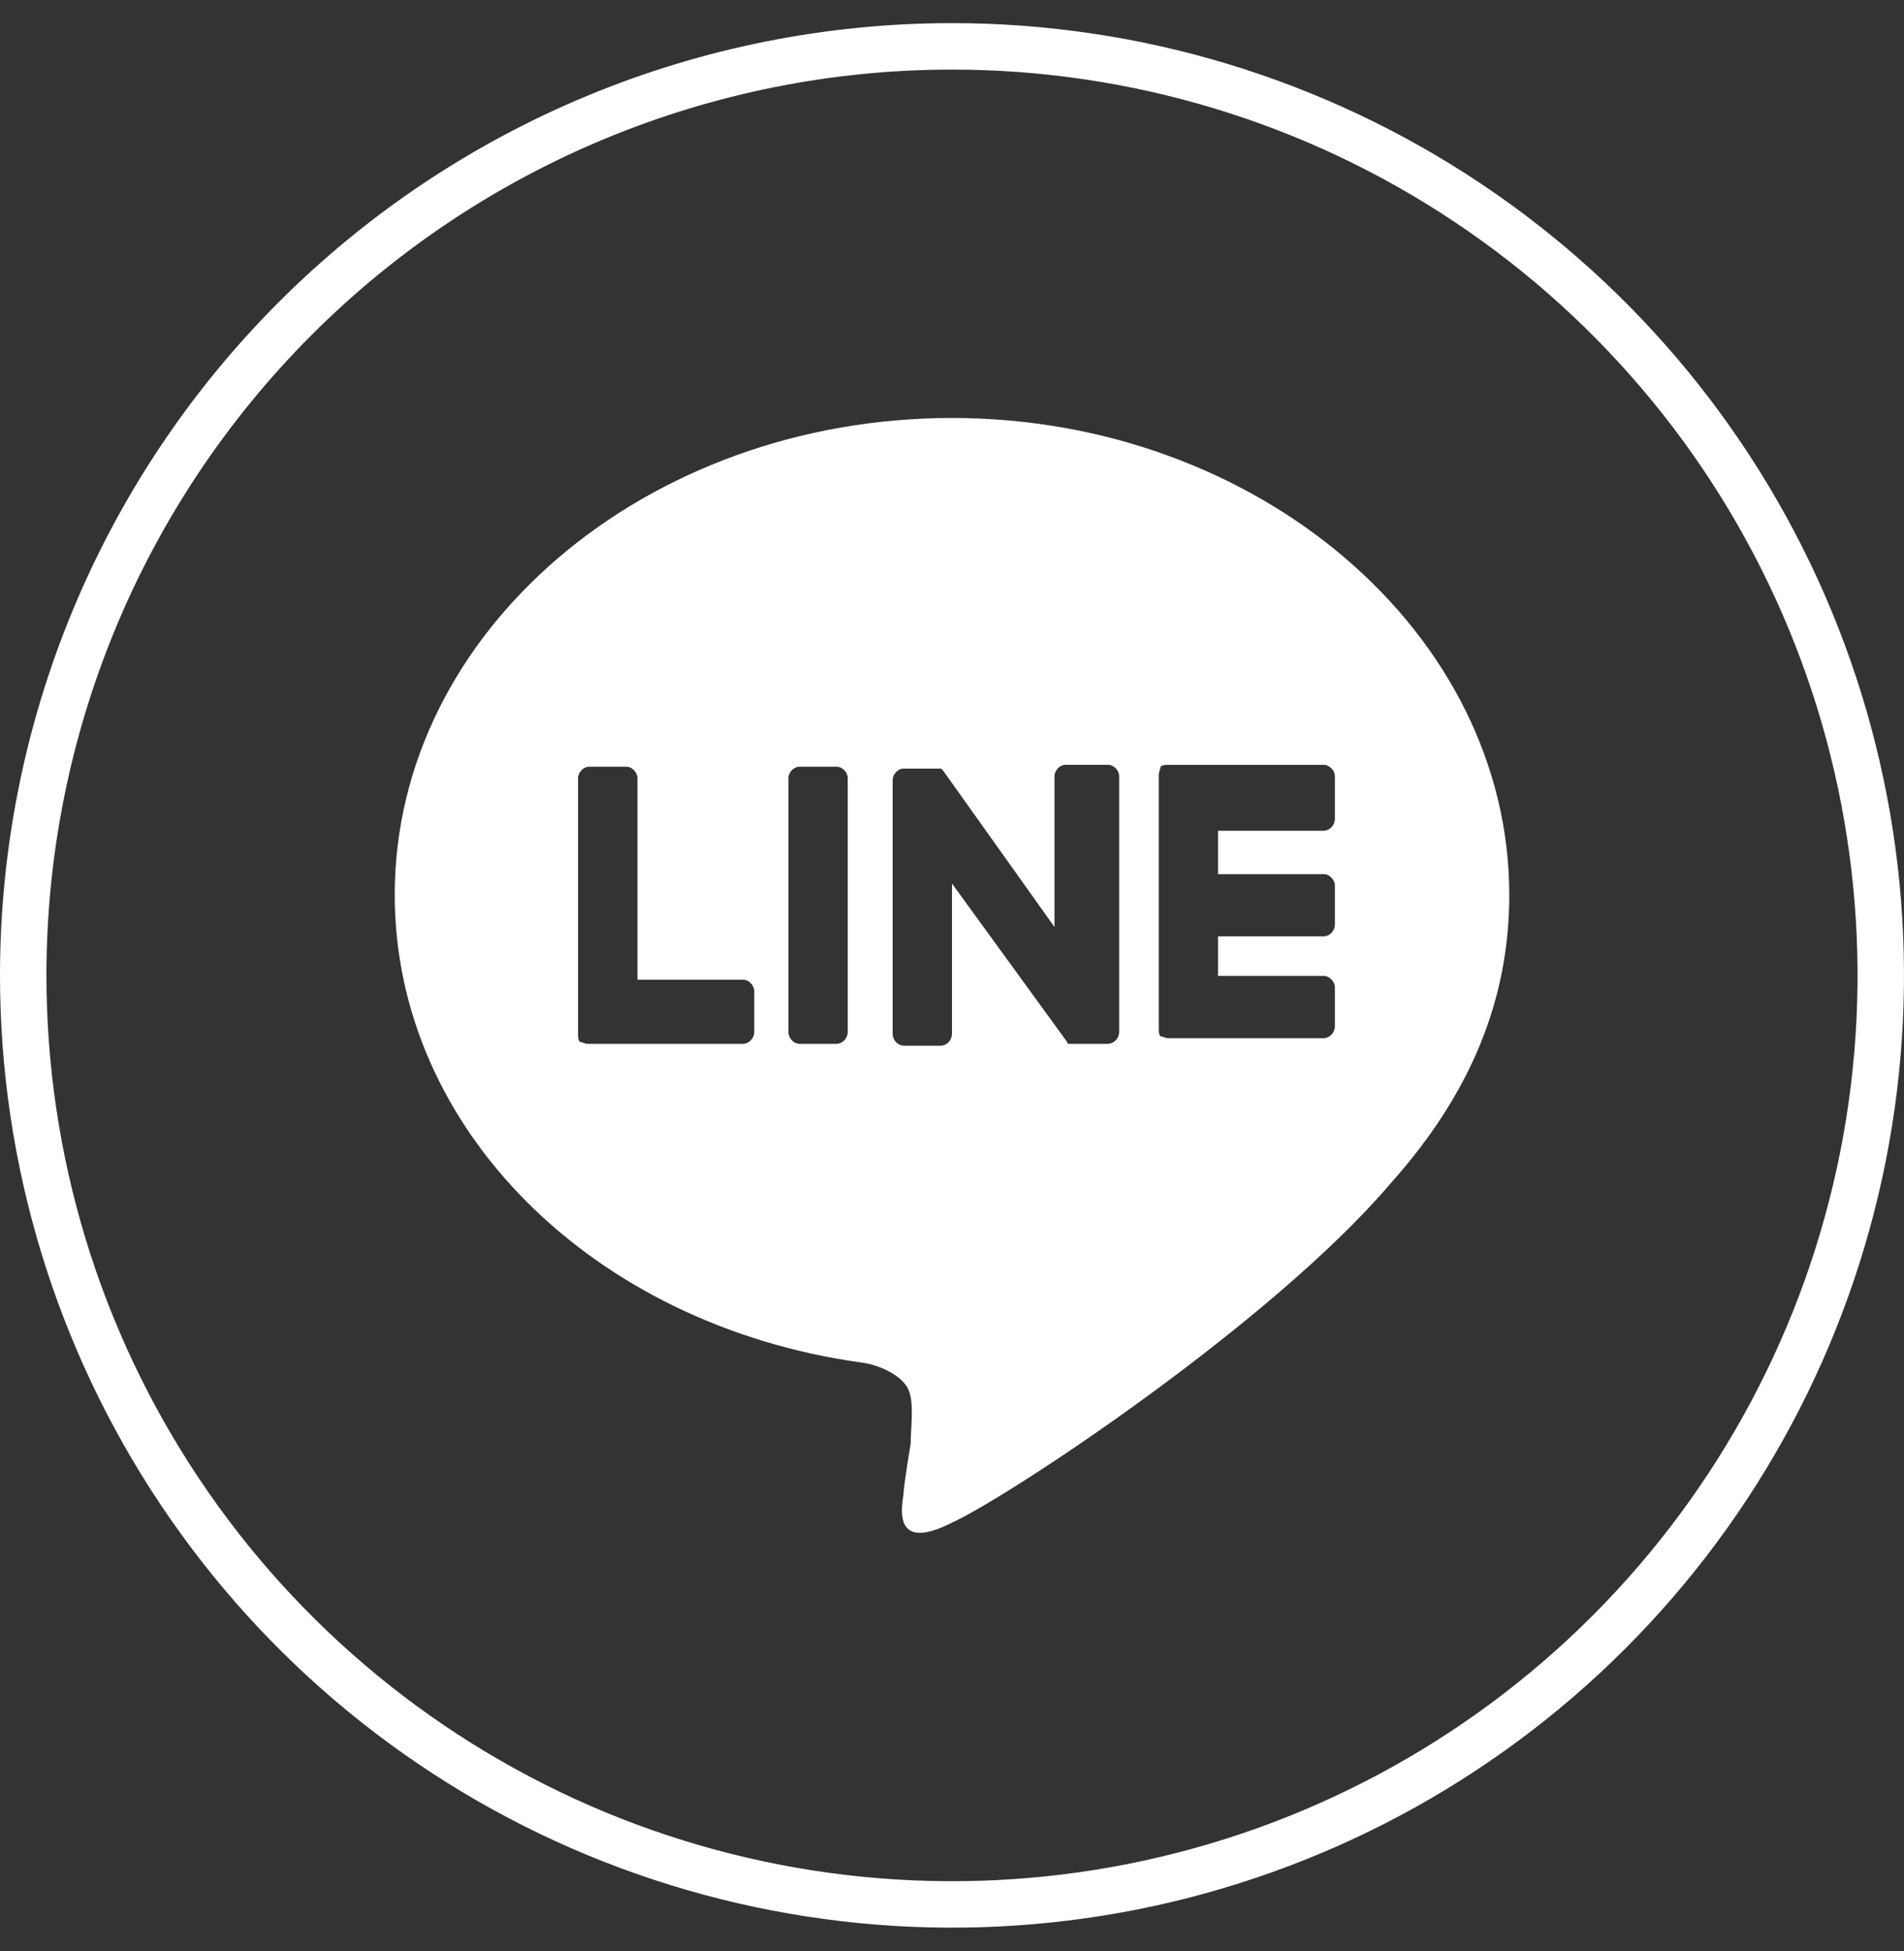 <svg width="41" height="42" viewBox="0 0 41 42" fill="none" xmlns="http://www.w3.org/2000/svg">
<rect x="0" y="0" width="41" height="42" fill="#333333" stroke="none"/>
<path d="M20.5 0.998C24.456 0.998 28.322 2.171 31.611 4.369C34.9 6.566 37.464 9.69 38.978 13.344C40.491 16.999 40.887 21.02 40.116 24.9C39.344 28.779 37.439 32.343 34.642 35.14C31.845 37.937 28.281 39.842 24.402 40.614C20.522 41.385 16.501 40.989 12.846 39.476C9.192 37.962 6.068 35.398 3.871 32.109C1.673 28.82 0.5 24.954 0.5 20.998C0.5 15.694 2.607 10.607 6.358 6.856C10.109 3.105 15.196 0.998 20.5 0.998Z" stroke="white"/>
<path d="M32.5 19.265C32.5 13.624 27.081 8.998 20.5 8.998C13.919 8.998 8.5 13.584 8.5 19.265C8.5 24.297 12.758 28.518 18.526 29.329C18.912 29.37 19.455 29.614 19.57 29.938C19.688 30.223 19.61 30.75 19.61 31.074C19.61 31.074 19.455 32.008 19.455 32.17C19.416 32.455 19.222 33.428 20.5 32.779C21.738 32.212 27.39 28.477 29.945 25.475C31.688 23.526 32.5 21.497 32.5 19.265ZM16.242 22.228C16.238 22.291 16.212 22.35 16.169 22.395C16.127 22.44 16.07 22.467 16.01 22.472H12.642C12.603 22.472 12.526 22.43 12.486 22.43C12.448 22.39 12.448 22.31 12.448 22.268V16.749C12.448 16.627 12.564 16.506 12.681 16.506H13.493C13.61 16.506 13.726 16.627 13.726 16.749V21.092H16.01C16.126 21.092 16.242 21.214 16.242 21.335V22.228ZM18.255 22.228C18.25 22.291 18.224 22.35 18.182 22.395C18.139 22.44 18.082 22.467 18.022 22.472H17.21C17.149 22.467 17.093 22.44 17.051 22.395C17.008 22.35 16.982 22.291 16.978 22.228V16.749C16.978 16.627 17.093 16.506 17.21 16.506H18.022C18.138 16.506 18.255 16.627 18.255 16.749V22.228ZM24.1 22.228C24.096 22.291 24.07 22.35 24.027 22.395C23.984 22.44 23.927 22.467 23.867 22.472H23.016C22.978 22.472 22.978 22.43 22.978 22.43L20.5 19.021V22.268C20.496 22.331 20.47 22.391 20.427 22.435C20.384 22.48 20.328 22.508 20.267 22.512H19.455C19.395 22.508 19.338 22.48 19.295 22.435C19.252 22.391 19.226 22.331 19.222 22.268V16.789C19.222 16.668 19.338 16.546 19.455 16.546H20.268L20.307 16.587L22.707 19.956V16.709C22.707 16.587 22.822 16.465 22.938 16.465H23.867C23.984 16.465 24.1 16.587 24.1 16.709V22.228ZM28.745 17.642C28.741 17.705 28.714 17.764 28.672 17.809C28.629 17.853 28.573 17.88 28.512 17.885H26.229V18.818H28.512C28.629 18.818 28.745 18.941 28.745 19.062V19.914C28.741 19.977 28.715 20.037 28.672 20.082C28.629 20.126 28.573 20.154 28.512 20.158H26.229V21.01H28.512C28.629 21.01 28.745 21.132 28.745 21.254V22.106C28.741 22.169 28.715 22.228 28.672 22.273C28.629 22.318 28.573 22.345 28.512 22.35H25.145C25.107 22.35 25.029 22.31 24.989 22.31C24.952 22.268 24.952 22.188 24.952 22.146V16.67C24.952 16.628 24.99 16.548 24.99 16.506C25.029 16.466 25.107 16.466 25.145 16.466H28.512C28.629 16.466 28.745 16.588 28.745 16.71V17.642Z" fill="white"/>
</svg>
